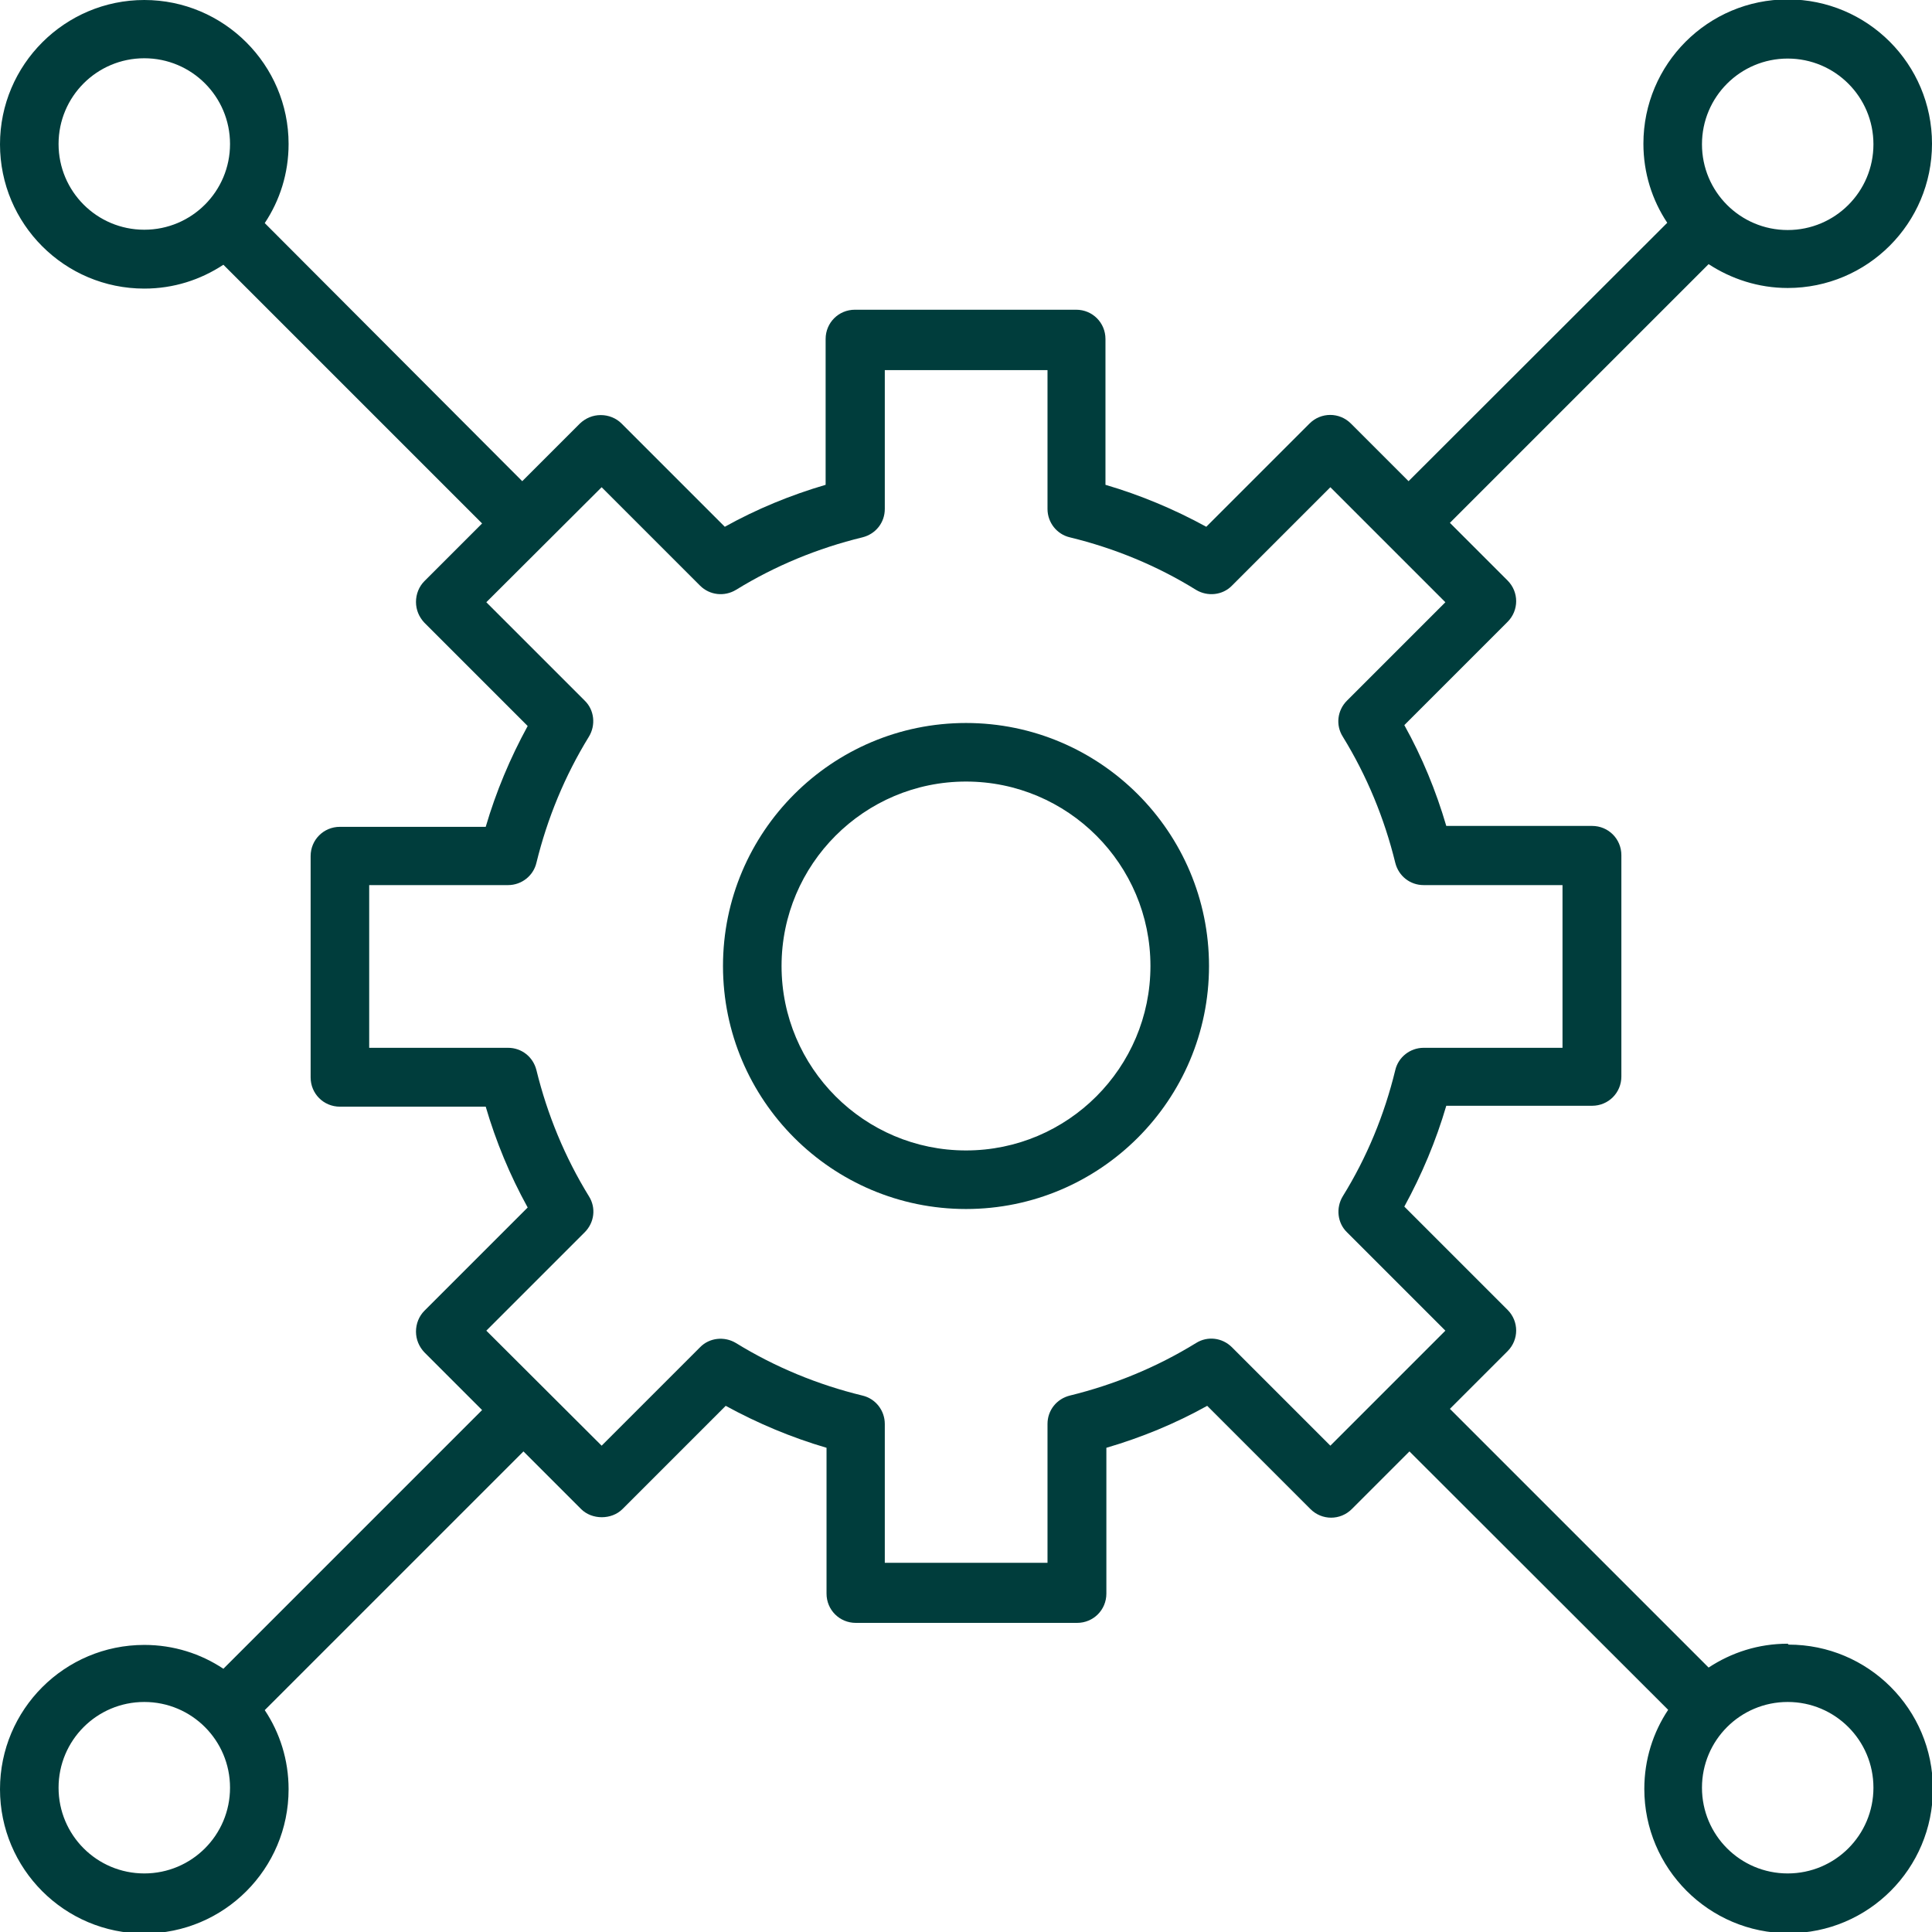 <?xml version="1.0" encoding="UTF-8"?> <svg xmlns="http://www.w3.org/2000/svg" id="Layer_2" data-name="Layer 2" viewBox="0 0 64 64"><defs><style> .cls-1 { fill: #003d3c; stroke-width: 0px; } </style></defs><g id="Icon_Art" data-name="Icon Art"><g><path class="cls-1" d="M59.22,54.45c-.97,0-1.86.29-2.62.79l-8.57-8.57,1.91-1.91c.38-.38.38-.99,0-1.37l-3.42-3.42c.58-1.06,1.05-2.18,1.39-3.34h4.83c.54,0,.97-.43.97-.97v-7.33c0-.54-.43-.97-.97-.97h-4.83c-.34-1.16-.8-2.28-1.39-3.34l3.42-3.42c.38-.38.38-.99,0-1.37l-1.91-1.91,8.57-8.57c.75.49,1.65.79,2.62.79,2.64,0,4.78-2.14,4.78-4.78s-2.14-4.78-4.78-4.78-4.78,2.14-4.78,4.78c0,.97.29,1.87.79,2.62l-8.57,8.56-1.91-1.91c-.38-.38-.99-.38-1.37,0l-3.42,3.42c-1.06-.58-2.18-1.05-3.34-1.39v-4.83c0-.54-.43-.97-.97-.97h-7.33c-.54,0-.97.43-.97.97v4.83c-1.16.34-2.28.8-3.34,1.39l-3.42-3.42c-.18-.18-.43-.28-.69-.28s-.5.1-.69.28l-1.91,1.91L8.77,7.39c.5-.75.79-1.65.79-2.62C9.56,2.14,7.41,0,4.78,0S0,2.14,0,4.78s2.14,4.78,4.78,4.78c.97,0,1.86-.29,2.62-.79l8.57,8.57-1.91,1.91c-.18.18-.28.43-.28.69s.1.5.28.69l3.42,3.42c-.58,1.06-1.05,2.18-1.39,3.34h-4.83c-.54,0-.97.43-.97.97v7.33c0,.54.43.97.97.97h4.83c.34,1.16.8,2.27,1.39,3.34l-3.42,3.42c-.18.18-.28.43-.28.69s.1.5.28.69l1.91,1.91-8.57,8.57c-.75-.5-1.65-.79-2.62-.79-2.64,0-4.78,2.14-4.78,4.78s2.14,4.78,4.78,4.78,4.78-2.14,4.78-4.78c0-.97-.29-1.87-.79-2.62l8.57-8.57,1.91,1.91c.36.36,1.01.36,1.37,0l3.42-3.42c1.06.58,2.18,1.05,3.34,1.39v4.83c0,.54.43.97.97.97h7.33c.54,0,.97-.43.97-.97v-4.83c1.16-.34,2.28-.8,3.34-1.39l3.42,3.42c.38.38.99.38,1.37,0l1.91-1.91,8.57,8.56c-.5.75-.79,1.65-.79,2.62,0,2.63,2.14,4.78,4.78,4.78s4.78-2.14,4.78-4.78-2.14-4.78-4.78-4.78ZM59.22,1.94c1.57,0,2.84,1.27,2.84,2.84s-1.27,2.84-2.84,2.84-2.84-1.27-2.84-2.84,1.27-2.84,2.84-2.84ZM4.78,7.61c-1.57,0-2.84-1.27-2.84-2.84s1.27-2.84,2.84-2.84,2.84,1.27,2.84,2.84-1.27,2.84-2.84,2.84ZM4.78,62.06c-1.57,0-2.84-1.27-2.84-2.84s1.27-2.84,2.84-2.84,2.84,1.27,2.84,2.84-1.27,2.84-2.84,2.84ZM44.07,47.89l-3.26-3.26c-.32-.32-.81-.38-1.19-.14-1.3.8-2.71,1.38-4.18,1.74-.44.11-.74.49-.74.94v4.6h-5.39v-4.6c0-.45-.31-.84-.74-.94-1.48-.36-2.89-.94-4.19-1.74-.38-.23-.88-.18-1.19.14l-3.26,3.26-3.82-3.81,3.26-3.26c.32-.32.38-.81.14-1.19-.8-1.3-1.38-2.71-1.74-4.18-.11-.44-.49-.74-.94-.74h-4.6v-5.39h4.6c.45,0,.84-.31.94-.74.36-1.47.94-2.88,1.74-4.18.23-.38.18-.88-.14-1.19l-3.26-3.26,3.82-3.81,3.26,3.26c.32.32.81.37,1.19.14,1.3-.8,2.71-1.38,4.19-1.74.44-.11.74-.49.74-.94v-4.6h5.39v4.6c0,.45.31.84.74.94,1.48.36,2.89.94,4.18,1.74.38.23.88.18,1.19-.14l3.26-3.26,3.81,3.81-3.26,3.26c-.32.32-.38.81-.14,1.19.8,1.3,1.38,2.71,1.74,4.18.11.44.49.74.94.74h4.6v5.39h-4.6c-.45,0-.84.31-.94.74-.36,1.48-.94,2.89-1.74,4.18-.23.38-.18.88.14,1.19l3.26,3.26-3.81,3.81ZM59.22,62.06c-1.57,0-2.84-1.27-2.84-2.84s1.27-2.84,2.84-2.84,2.84,1.27,2.84,2.84-1.27,2.84-2.84,2.84Z"></path><path class="cls-1" d="M32,23.95c-4.44,0-8.05,3.61-8.05,8.05s3.61,8.05,8.05,8.05,8.05-3.61,8.05-8.05-3.61-8.05-8.05-8.05ZM32,38.11c-3.37,0-6.11-2.74-6.11-6.11s2.74-6.11,6.11-6.11,6.11,2.74,6.11,6.11-2.74,6.11-6.11,6.11Z"></path></g></g></svg> 